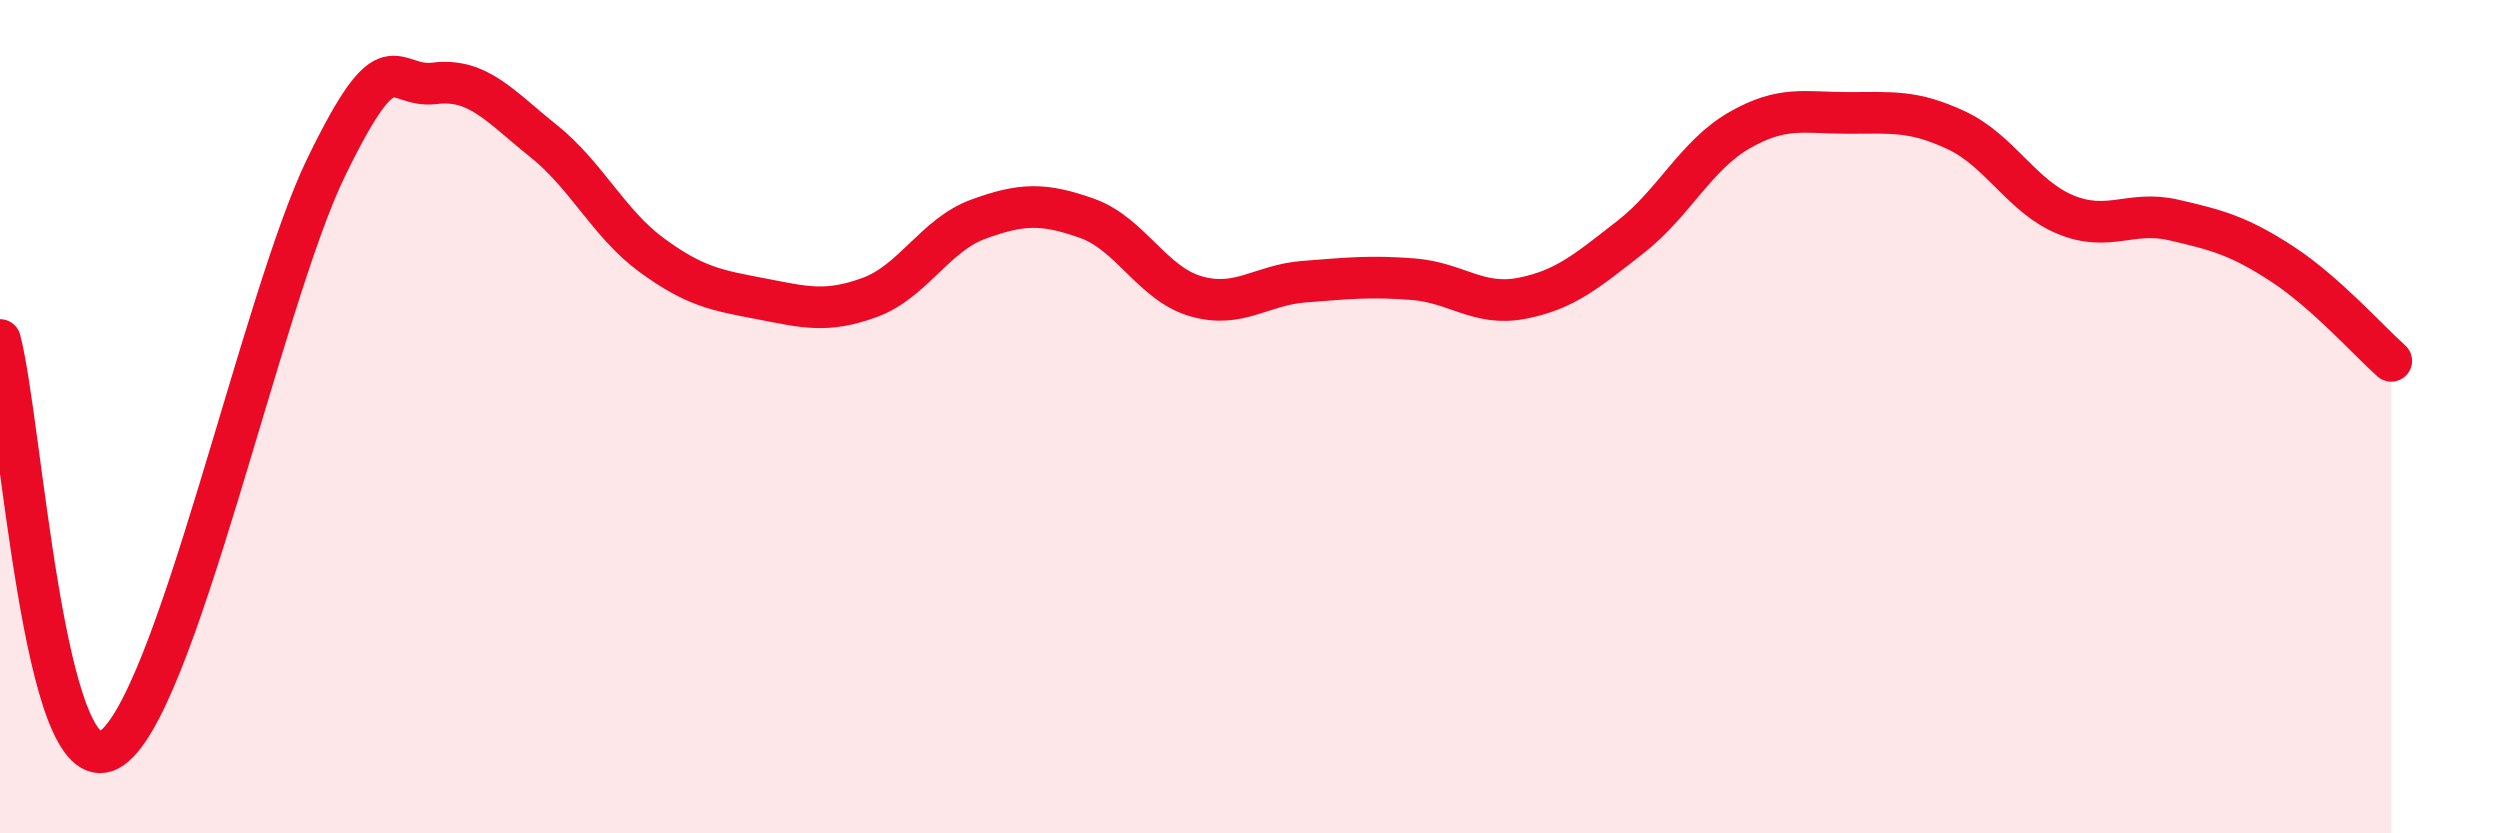 
    <svg width="60" height="20" viewBox="0 0 60 20" xmlns="http://www.w3.org/2000/svg">
      <path
        d="M 0,8.16 C 0.52,10.13 1.04,18.83 2.61,18 C 4.18,17.17 6.27,7.21 7.83,4.01 C 9.39,0.81 9.39,2.13 10.43,2 C 11.47,1.87 12,2.55 13.04,3.38 C 14.08,4.21 14.61,5.37 15.65,6.13 C 16.69,6.89 17.22,6.97 18.26,7.17 C 19.3,7.37 19.83,7.52 20.87,7.14 C 21.91,6.76 22.44,5.64 23.48,5.26 C 24.52,4.88 25.05,4.87 26.09,5.24 C 27.13,5.61 27.66,6.81 28.7,7.11 C 29.74,7.41 30.26,6.84 31.3,6.76 C 32.34,6.68 32.87,6.62 33.91,6.7 C 34.95,6.78 35.48,7.36 36.52,7.16 C 37.56,6.96 38.09,6.5 39.13,5.69 C 40.17,4.88 40.7,3.73 41.74,3.13 C 42.78,2.53 43.31,2.71 44.35,2.71 C 45.39,2.71 45.92,2.64 46.96,3.13 C 48,3.62 48.53,4.72 49.57,5.15 C 50.61,5.58 51.13,5.04 52.17,5.28 C 53.21,5.52 53.74,5.66 54.78,6.34 C 55.82,7.02 56.87,8.2 57.39,8.66L57.39 20L0 20Z"
        fill="#EB0A25"
        opacity="0.1"
        stroke-linecap="round"
        stroke-linejoin="round"
      />
      <path
        d="M 0,8.16 C 0.52,10.13 1.04,18.83 2.61,18 C 4.18,17.17 6.27,7.21 7.83,4.01 C 9.39,0.81 9.39,2.13 10.43,2 C 11.47,1.87 12,2.55 13.04,3.38 C 14.08,4.21 14.61,5.37 15.65,6.13 C 16.69,6.89 17.22,6.97 18.26,7.17 C 19.3,7.37 19.83,7.52 20.87,7.14 C 21.91,6.76 22.44,5.64 23.48,5.26 C 24.52,4.88 25.05,4.87 26.09,5.24 C 27.13,5.61 27.66,6.81 28.7,7.11 C 29.74,7.41 30.26,6.84 31.3,6.76 C 32.34,6.68 32.87,6.62 33.91,6.7 C 34.95,6.78 35.48,7.36 36.52,7.16 C 37.56,6.96 38.09,6.5 39.13,5.69 C 40.17,4.88 40.7,3.73 41.74,3.13 C 42.78,2.53 43.31,2.71 44.35,2.71 C 45.39,2.71 45.92,2.64 46.96,3.13 C 48,3.62 48.53,4.72 49.57,5.15 C 50.61,5.58 51.13,5.04 52.17,5.28 C 53.21,5.52 53.74,5.66 54.78,6.34 C 55.82,7.02 56.87,8.2 57.39,8.66"
        stroke="#EB0A25"
        stroke-width="1"
        fill="none"
        stroke-linecap="round"
        stroke-linejoin="round"
      />
    </svg>
  